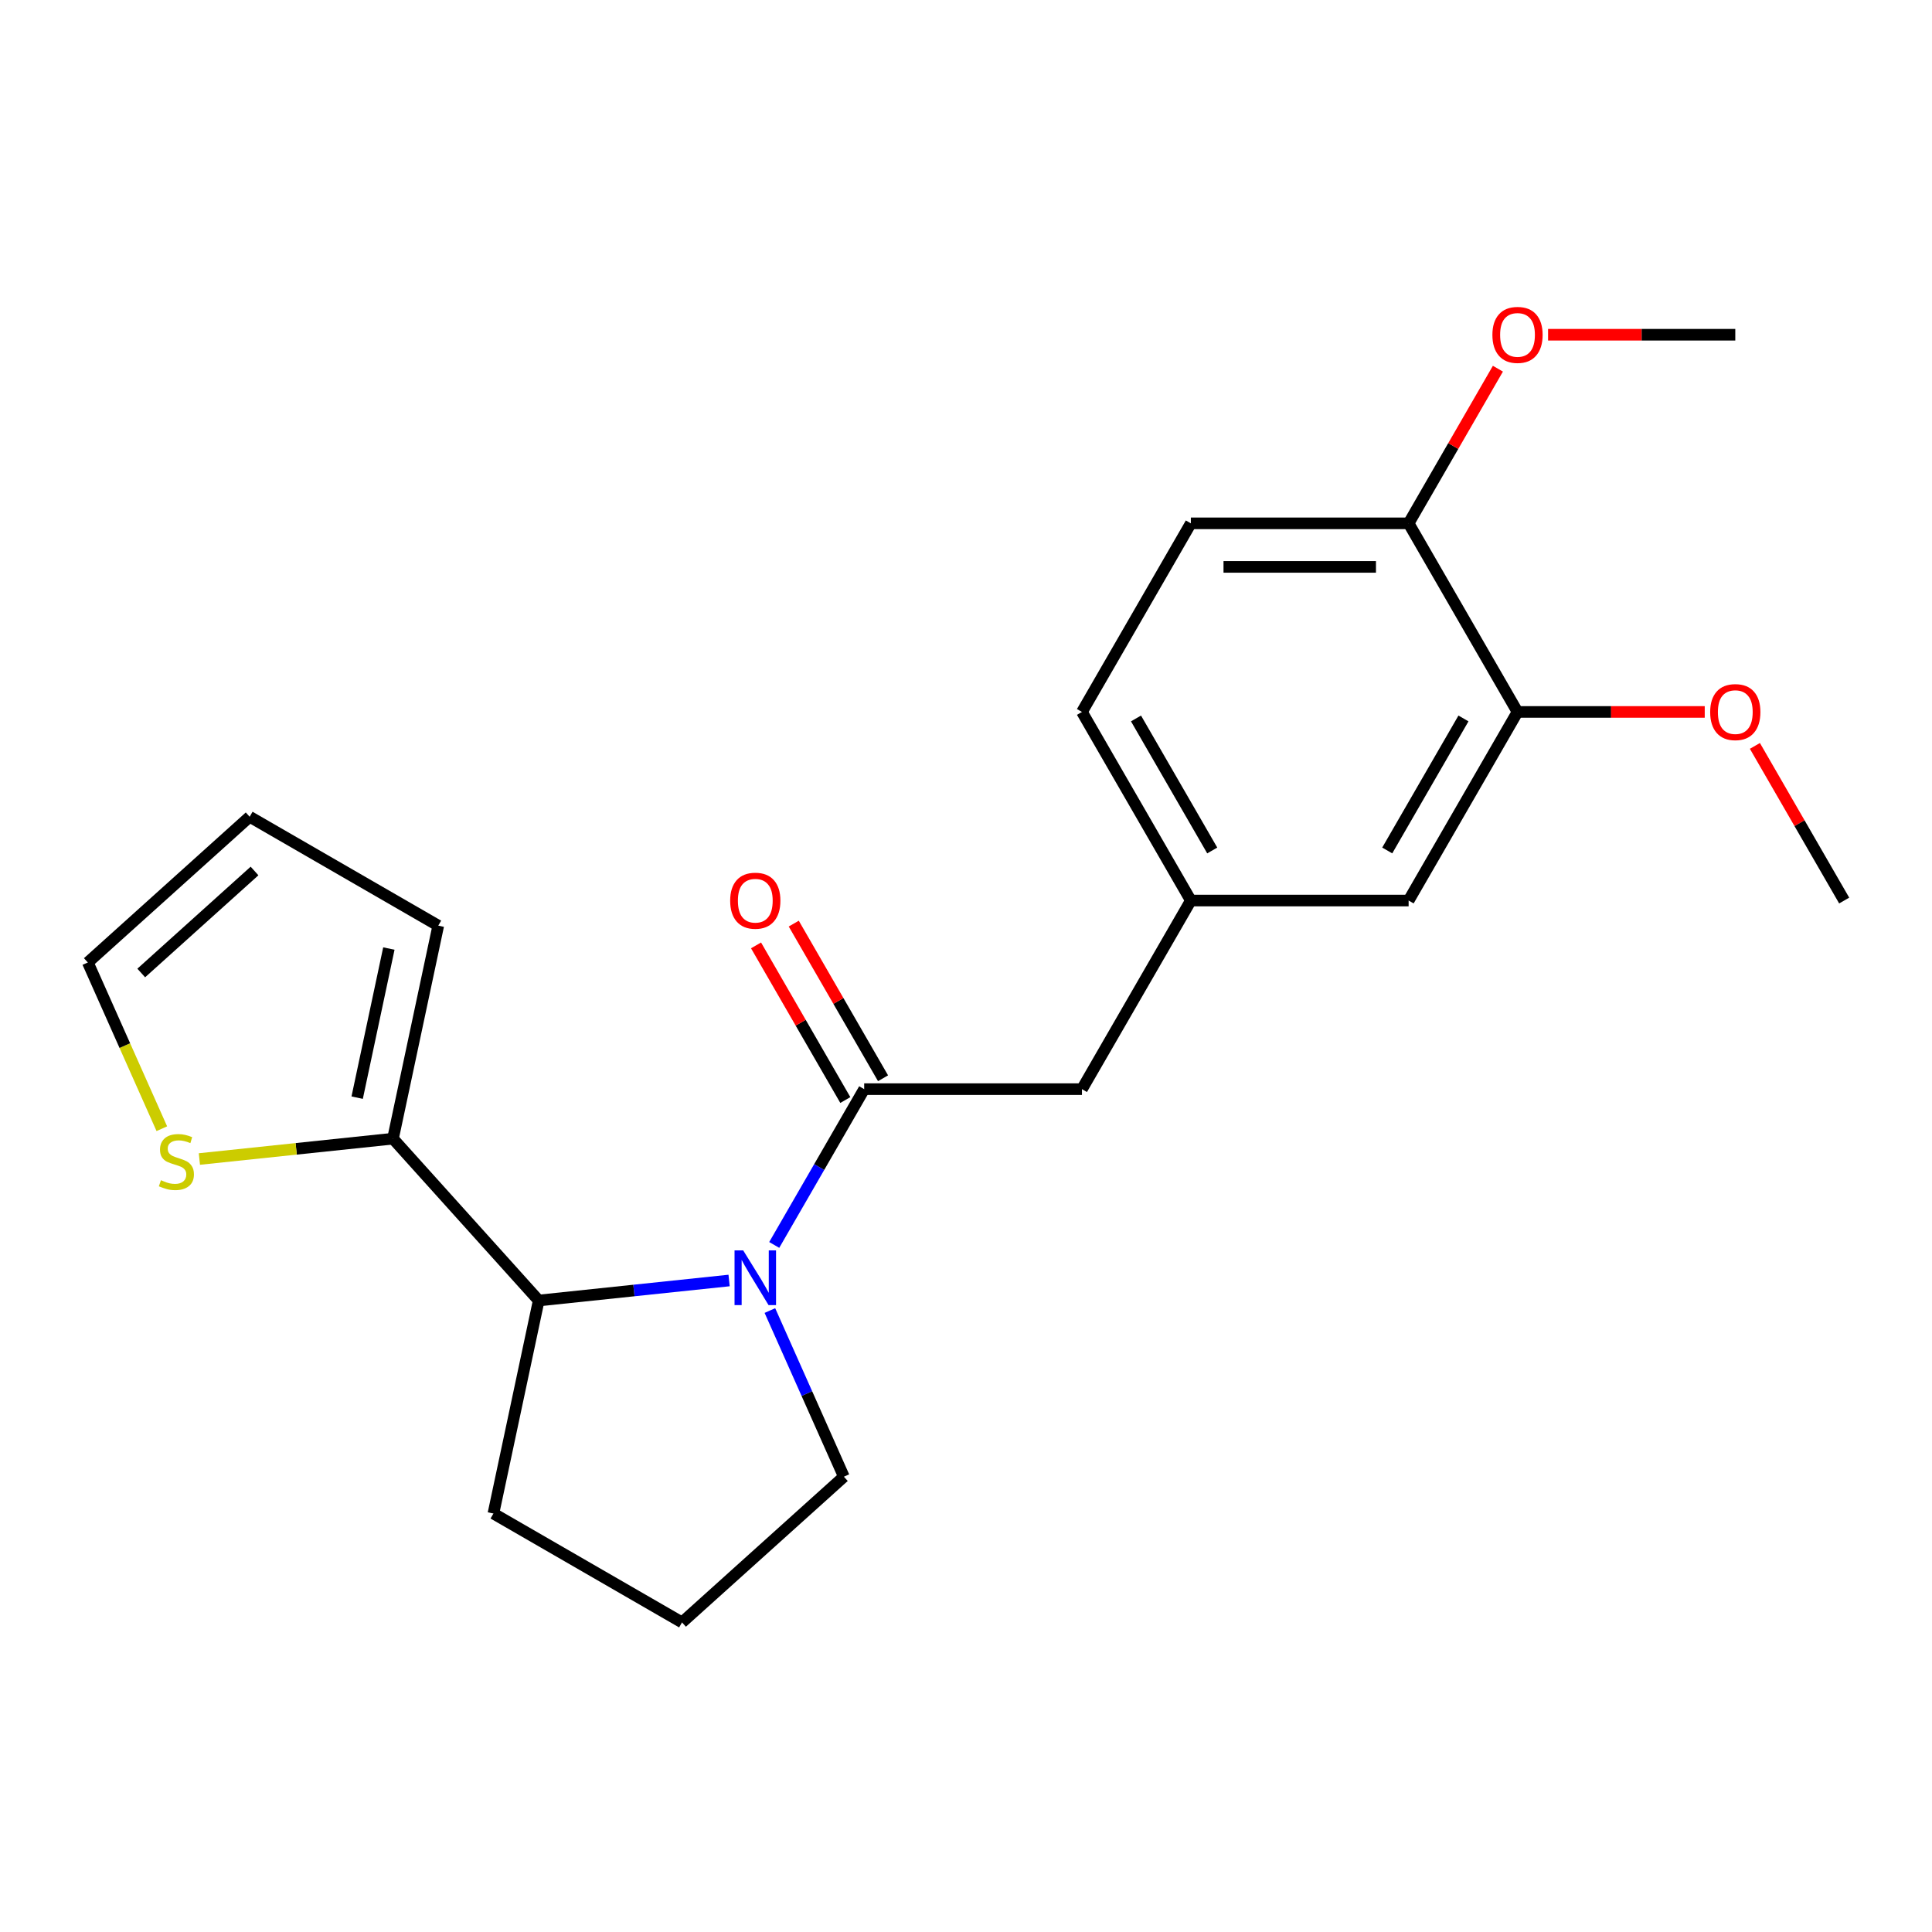 <?xml version='1.0' encoding='iso-8859-1'?>
<svg version='1.1' baseProfile='full'
              xmlns='http://www.w3.org/2000/svg'
                      xmlns:rdkit='http://www.rdkit.org/xml'
                      xmlns:xlink='http://www.w3.org/1999/xlink'
                  xml:space='preserve'
width='1000px' height='1000px' viewBox='0 0 1000 1000'>
<!-- END OF HEADER -->
<rect style='opacity:1.0;fill:#FFFFFF;stroke:none' width='1000' height='1000' x='0' y='0'> </rect>
<path class='bond-0' d='M 400.739,644.38 L 424.018,604.059' style='fill:none;fill-rule:evenodd;stroke:#0000FF;stroke-width:6px;stroke-linecap:butt;stroke-linejoin:miter;stroke-opacity:1' />
<path class='bond-0' d='M 424.018,604.059 L 447.298,563.738' style='fill:none;fill-rule:evenodd;stroke:#000000;stroke-width:6px;stroke-linecap:butt;stroke-linejoin:miter;stroke-opacity:1' />
<path class='bond-1' d='M 377.379,662.783 L 328.106,667.962' style='fill:none;fill-rule:evenodd;stroke:#0000FF;stroke-width:6px;stroke-linecap:butt;stroke-linejoin:miter;stroke-opacity:1' />
<path class='bond-1' d='M 328.106,667.962 L 278.832,673.14' style='fill:none;fill-rule:evenodd;stroke:#000000;stroke-width:6px;stroke-linecap:butt;stroke-linejoin:miter;stroke-opacity:1' />
<path class='bond-14' d='M 398.496,678.336 L 417.64,721.335' style='fill:none;fill-rule:evenodd;stroke:#0000FF;stroke-width:6px;stroke-linecap:butt;stroke-linejoin:miter;stroke-opacity:1' />
<path class='bond-14' d='M 417.64,721.335 L 436.785,764.334' style='fill:none;fill-rule:evenodd;stroke:#000000;stroke-width:6px;stroke-linecap:butt;stroke-linejoin:miter;stroke-opacity:1' />
<path class='bond-4' d='M 447.298,563.738 L 560.019,563.738' style='fill:none;fill-rule:evenodd;stroke:#000000;stroke-width:6px;stroke-linecap:butt;stroke-linejoin:miter;stroke-opacity:1' />
<path class='bond-6' d='M 457.06,558.102 L 433.953,518.081' style='fill:none;fill-rule:evenodd;stroke:#000000;stroke-width:6px;stroke-linecap:butt;stroke-linejoin:miter;stroke-opacity:1' />
<path class='bond-6' d='M 433.953,518.081 L 410.847,478.06' style='fill:none;fill-rule:evenodd;stroke:#FF0000;stroke-width:6px;stroke-linecap:butt;stroke-linejoin:miter;stroke-opacity:1' />
<path class='bond-6' d='M 437.536,569.374 L 414.429,529.353' style='fill:none;fill-rule:evenodd;stroke:#000000;stroke-width:6px;stroke-linecap:butt;stroke-linejoin:miter;stroke-opacity:1' />
<path class='bond-6' d='M 414.429,529.353 L 391.323,489.332' style='fill:none;fill-rule:evenodd;stroke:#FF0000;stroke-width:6px;stroke-linecap:butt;stroke-linejoin:miter;stroke-opacity:1' />
<path class='bond-2' d='M 278.832,673.14 L 203.407,589.372' style='fill:none;fill-rule:evenodd;stroke:#000000;stroke-width:6px;stroke-linecap:butt;stroke-linejoin:miter;stroke-opacity:1' />
<path class='bond-18' d='M 278.832,673.14 L 255.396,783.399' style='fill:none;fill-rule:evenodd;stroke:#000000;stroke-width:6px;stroke-linecap:butt;stroke-linejoin:miter;stroke-opacity:1' />
<path class='bond-3' d='M 203.407,589.372 L 153.304,594.638' style='fill:none;fill-rule:evenodd;stroke:#000000;stroke-width:6px;stroke-linecap:butt;stroke-linejoin:miter;stroke-opacity:1' />
<path class='bond-3' d='M 153.304,594.638 L 103.201,599.904' style='fill:none;fill-rule:evenodd;stroke:#CCCC00;stroke-width:6px;stroke-linecap:butt;stroke-linejoin:miter;stroke-opacity:1' />
<path class='bond-7' d='M 203.407,589.372 L 226.843,479.113' style='fill:none;fill-rule:evenodd;stroke:#000000;stroke-width:6px;stroke-linecap:butt;stroke-linejoin:miter;stroke-opacity:1' />
<path class='bond-7' d='M 184.871,568.146 L 201.276,490.965' style='fill:none;fill-rule:evenodd;stroke:#000000;stroke-width:6px;stroke-linecap:butt;stroke-linejoin:miter;stroke-opacity:1' />
<path class='bond-11' d='M 83.761,584.216 L 64.608,541.197' style='fill:none;fill-rule:evenodd;stroke:#CCCC00;stroke-width:6px;stroke-linecap:butt;stroke-linejoin:miter;stroke-opacity:1' />
<path class='bond-11' d='M 64.608,541.197 L 45.455,498.178' style='fill:none;fill-rule:evenodd;stroke:#000000;stroke-width:6px;stroke-linecap:butt;stroke-linejoin:miter;stroke-opacity:1' />
<path class='bond-10' d='M 560.019,563.738 L 616.38,466.118' style='fill:none;fill-rule:evenodd;stroke:#000000;stroke-width:6px;stroke-linecap:butt;stroke-linejoin:miter;stroke-opacity:1' />
<path class='bond-5' d='M 785.463,368.498 L 729.102,466.118' style='fill:none;fill-rule:evenodd;stroke:#000000;stroke-width:6px;stroke-linecap:butt;stroke-linejoin:miter;stroke-opacity:1' />
<path class='bond-5' d='M 757.485,371.869 L 718.032,440.203' style='fill:none;fill-rule:evenodd;stroke:#000000;stroke-width:6px;stroke-linecap:butt;stroke-linejoin:miter;stroke-opacity:1' />
<path class='bond-16' d='M 785.463,368.498 L 833.915,368.498' style='fill:none;fill-rule:evenodd;stroke:#000000;stroke-width:6px;stroke-linecap:butt;stroke-linejoin:miter;stroke-opacity:1' />
<path class='bond-16' d='M 833.915,368.498 L 882.367,368.498' style='fill:none;fill-rule:evenodd;stroke:#FF0000;stroke-width:6px;stroke-linecap:butt;stroke-linejoin:miter;stroke-opacity:1' />
<path class='bond-24' d='M 785.463,368.498 L 729.102,270.878' style='fill:none;fill-rule:evenodd;stroke:#000000;stroke-width:6px;stroke-linecap:butt;stroke-linejoin:miter;stroke-opacity:1' />
<path class='bond-12' d='M 226.843,479.113 L 129.223,422.752' style='fill:none;fill-rule:evenodd;stroke:#000000;stroke-width:6px;stroke-linecap:butt;stroke-linejoin:miter;stroke-opacity:1' />
<path class='bond-8' d='M 729.102,270.878 L 616.38,270.878' style='fill:none;fill-rule:evenodd;stroke:#000000;stroke-width:6px;stroke-linecap:butt;stroke-linejoin:miter;stroke-opacity:1' />
<path class='bond-8' d='M 712.194,293.423 L 633.288,293.423' style='fill:none;fill-rule:evenodd;stroke:#000000;stroke-width:6px;stroke-linecap:butt;stroke-linejoin:miter;stroke-opacity:1' />
<path class='bond-17' d='M 729.102,270.878 L 752.208,230.857' style='fill:none;fill-rule:evenodd;stroke:#000000;stroke-width:6px;stroke-linecap:butt;stroke-linejoin:miter;stroke-opacity:1' />
<path class='bond-17' d='M 752.208,230.857 L 775.314,190.836' style='fill:none;fill-rule:evenodd;stroke:#FF0000;stroke-width:6px;stroke-linecap:butt;stroke-linejoin:miter;stroke-opacity:1' />
<path class='bond-9' d='M 729.102,466.118 L 616.38,466.118' style='fill:none;fill-rule:evenodd;stroke:#000000;stroke-width:6px;stroke-linecap:butt;stroke-linejoin:miter;stroke-opacity:1' />
<path class='bond-15' d='M 616.38,466.118 L 560.019,368.498' style='fill:none;fill-rule:evenodd;stroke:#000000;stroke-width:6px;stroke-linecap:butt;stroke-linejoin:miter;stroke-opacity:1' />
<path class='bond-15' d='M 627.45,440.203 L 587.997,371.869' style='fill:none;fill-rule:evenodd;stroke:#000000;stroke-width:6px;stroke-linecap:butt;stroke-linejoin:miter;stroke-opacity:1' />
<path class='bond-23' d='M 45.455,498.178 L 129.223,422.752' style='fill:none;fill-rule:evenodd;stroke:#000000;stroke-width:6px;stroke-linecap:butt;stroke-linejoin:miter;stroke-opacity:1' />
<path class='bond-23' d='M 73.105,503.618 L 131.743,450.82' style='fill:none;fill-rule:evenodd;stroke:#000000;stroke-width:6px;stroke-linecap:butt;stroke-linejoin:miter;stroke-opacity:1' />
<path class='bond-13' d='M 616.38,270.878 L 560.019,368.498' style='fill:none;fill-rule:evenodd;stroke:#000000;stroke-width:6px;stroke-linecap:butt;stroke-linejoin:miter;stroke-opacity:1' />
<path class='bond-19' d='M 436.785,764.334 L 353.016,839.76' style='fill:none;fill-rule:evenodd;stroke:#000000;stroke-width:6px;stroke-linecap:butt;stroke-linejoin:miter;stroke-opacity:1' />
<path class='bond-20' d='M 908.333,386.076 L 931.439,426.097' style='fill:none;fill-rule:evenodd;stroke:#FF0000;stroke-width:6px;stroke-linecap:butt;stroke-linejoin:miter;stroke-opacity:1' />
<path class='bond-20' d='M 931.439,426.097 L 954.545,466.118' style='fill:none;fill-rule:evenodd;stroke:#000000;stroke-width:6px;stroke-linecap:butt;stroke-linejoin:miter;stroke-opacity:1' />
<path class='bond-21' d='M 801.281,173.258 L 849.733,173.258' style='fill:none;fill-rule:evenodd;stroke:#FF0000;stroke-width:6px;stroke-linecap:butt;stroke-linejoin:miter;stroke-opacity:1' />
<path class='bond-21' d='M 849.733,173.258 L 898.185,173.258' style='fill:none;fill-rule:evenodd;stroke:#000000;stroke-width:6px;stroke-linecap:butt;stroke-linejoin:miter;stroke-opacity:1' />
<path class='bond-22' d='M 255.396,783.399 L 353.016,839.76' style='fill:none;fill-rule:evenodd;stroke:#000000;stroke-width:6px;stroke-linecap:butt;stroke-linejoin:miter;stroke-opacity:1' />
<path  class='atom-0' d='M 384.677 647.198
L 393.957 662.198
Q 394.877 663.678, 396.357 666.358
Q 397.837 669.038, 397.917 669.198
L 397.917 647.198
L 401.677 647.198
L 401.677 675.518
L 397.797 675.518
L 387.837 659.118
Q 386.677 657.198, 385.437 654.998
Q 384.237 652.798, 383.877 652.118
L 383.877 675.518
L 380.197 675.518
L 380.197 647.198
L 384.677 647.198
' fill='#0000FF'/>
<path  class='atom-4' d='M 83.303 610.875
Q 83.623 610.995, 84.943 611.555
Q 86.263 612.115, 87.703 612.475
Q 89.183 612.795, 90.623 612.795
Q 93.303 612.795, 94.863 611.515
Q 96.423 610.195, 96.423 607.915
Q 96.423 606.355, 95.623 605.395
Q 94.863 604.435, 93.663 603.915
Q 92.463 603.395, 90.463 602.795
Q 87.943 602.035, 86.423 601.315
Q 84.943 600.595, 83.863 599.075
Q 82.823 597.555, 82.823 594.995
Q 82.823 591.435, 85.223 589.235
Q 87.663 587.035, 92.463 587.035
Q 95.743 587.035, 99.463 588.595
L 98.543 591.675
Q 95.143 590.275, 92.583 590.275
Q 89.823 590.275, 88.303 591.435
Q 86.783 592.555, 86.823 594.515
Q 86.823 596.035, 87.583 596.955
Q 88.383 597.875, 89.503 598.395
Q 90.663 598.915, 92.583 599.515
Q 95.143 600.315, 96.663 601.115
Q 98.183 601.915, 99.263 603.555
Q 100.383 605.155, 100.383 607.915
Q 100.383 611.835, 97.743 613.955
Q 95.143 616.035, 90.783 616.035
Q 88.263 616.035, 86.343 615.475
Q 84.463 614.955, 82.223 614.035
L 83.303 610.875
' fill='#CCCC00'/>
<path  class='atom-7' d='M 377.937 466.198
Q 377.937 459.398, 381.297 455.598
Q 384.657 451.798, 390.937 451.798
Q 397.217 451.798, 400.577 455.598
Q 403.937 459.398, 403.937 466.198
Q 403.937 473.078, 400.537 476.998
Q 397.137 480.878, 390.937 480.878
Q 384.697 480.878, 381.297 476.998
Q 377.937 473.118, 377.937 466.198
M 390.937 477.678
Q 395.257 477.678, 397.577 474.798
Q 399.937 471.878, 399.937 466.198
Q 399.937 460.638, 397.577 457.838
Q 395.257 454.998, 390.937 454.998
Q 386.617 454.998, 384.257 457.798
Q 381.937 460.598, 381.937 466.198
Q 381.937 471.918, 384.257 474.798
Q 386.617 477.678, 390.937 477.678
' fill='#FF0000'/>
<path  class='atom-17' d='M 885.185 368.578
Q 885.185 361.778, 888.545 357.978
Q 891.905 354.178, 898.185 354.178
Q 904.465 354.178, 907.825 357.978
Q 911.185 361.778, 911.185 368.578
Q 911.185 375.458, 907.785 379.378
Q 904.385 383.258, 898.185 383.258
Q 891.945 383.258, 888.545 379.378
Q 885.185 375.498, 885.185 368.578
M 898.185 380.058
Q 902.505 380.058, 904.825 377.178
Q 907.185 374.258, 907.185 368.578
Q 907.185 363.018, 904.825 360.218
Q 902.505 357.378, 898.185 357.378
Q 893.865 357.378, 891.505 360.178
Q 889.185 362.978, 889.185 368.578
Q 889.185 374.298, 891.505 377.178
Q 893.865 380.058, 898.185 380.058
' fill='#FF0000'/>
<path  class='atom-18' d='M 772.463 173.338
Q 772.463 166.538, 775.823 162.738
Q 779.183 158.938, 785.463 158.938
Q 791.743 158.938, 795.103 162.738
Q 798.463 166.538, 798.463 173.338
Q 798.463 180.218, 795.063 184.138
Q 791.663 188.018, 785.463 188.018
Q 779.223 188.018, 775.823 184.138
Q 772.463 180.258, 772.463 173.338
M 785.463 184.818
Q 789.783 184.818, 792.103 181.938
Q 794.463 179.018, 794.463 173.338
Q 794.463 167.778, 792.103 164.978
Q 789.783 162.138, 785.463 162.138
Q 781.143 162.138, 778.783 164.938
Q 776.463 167.738, 776.463 173.338
Q 776.463 179.058, 778.783 181.938
Q 781.143 184.818, 785.463 184.818
' fill='#FF0000'/>
</svg>
